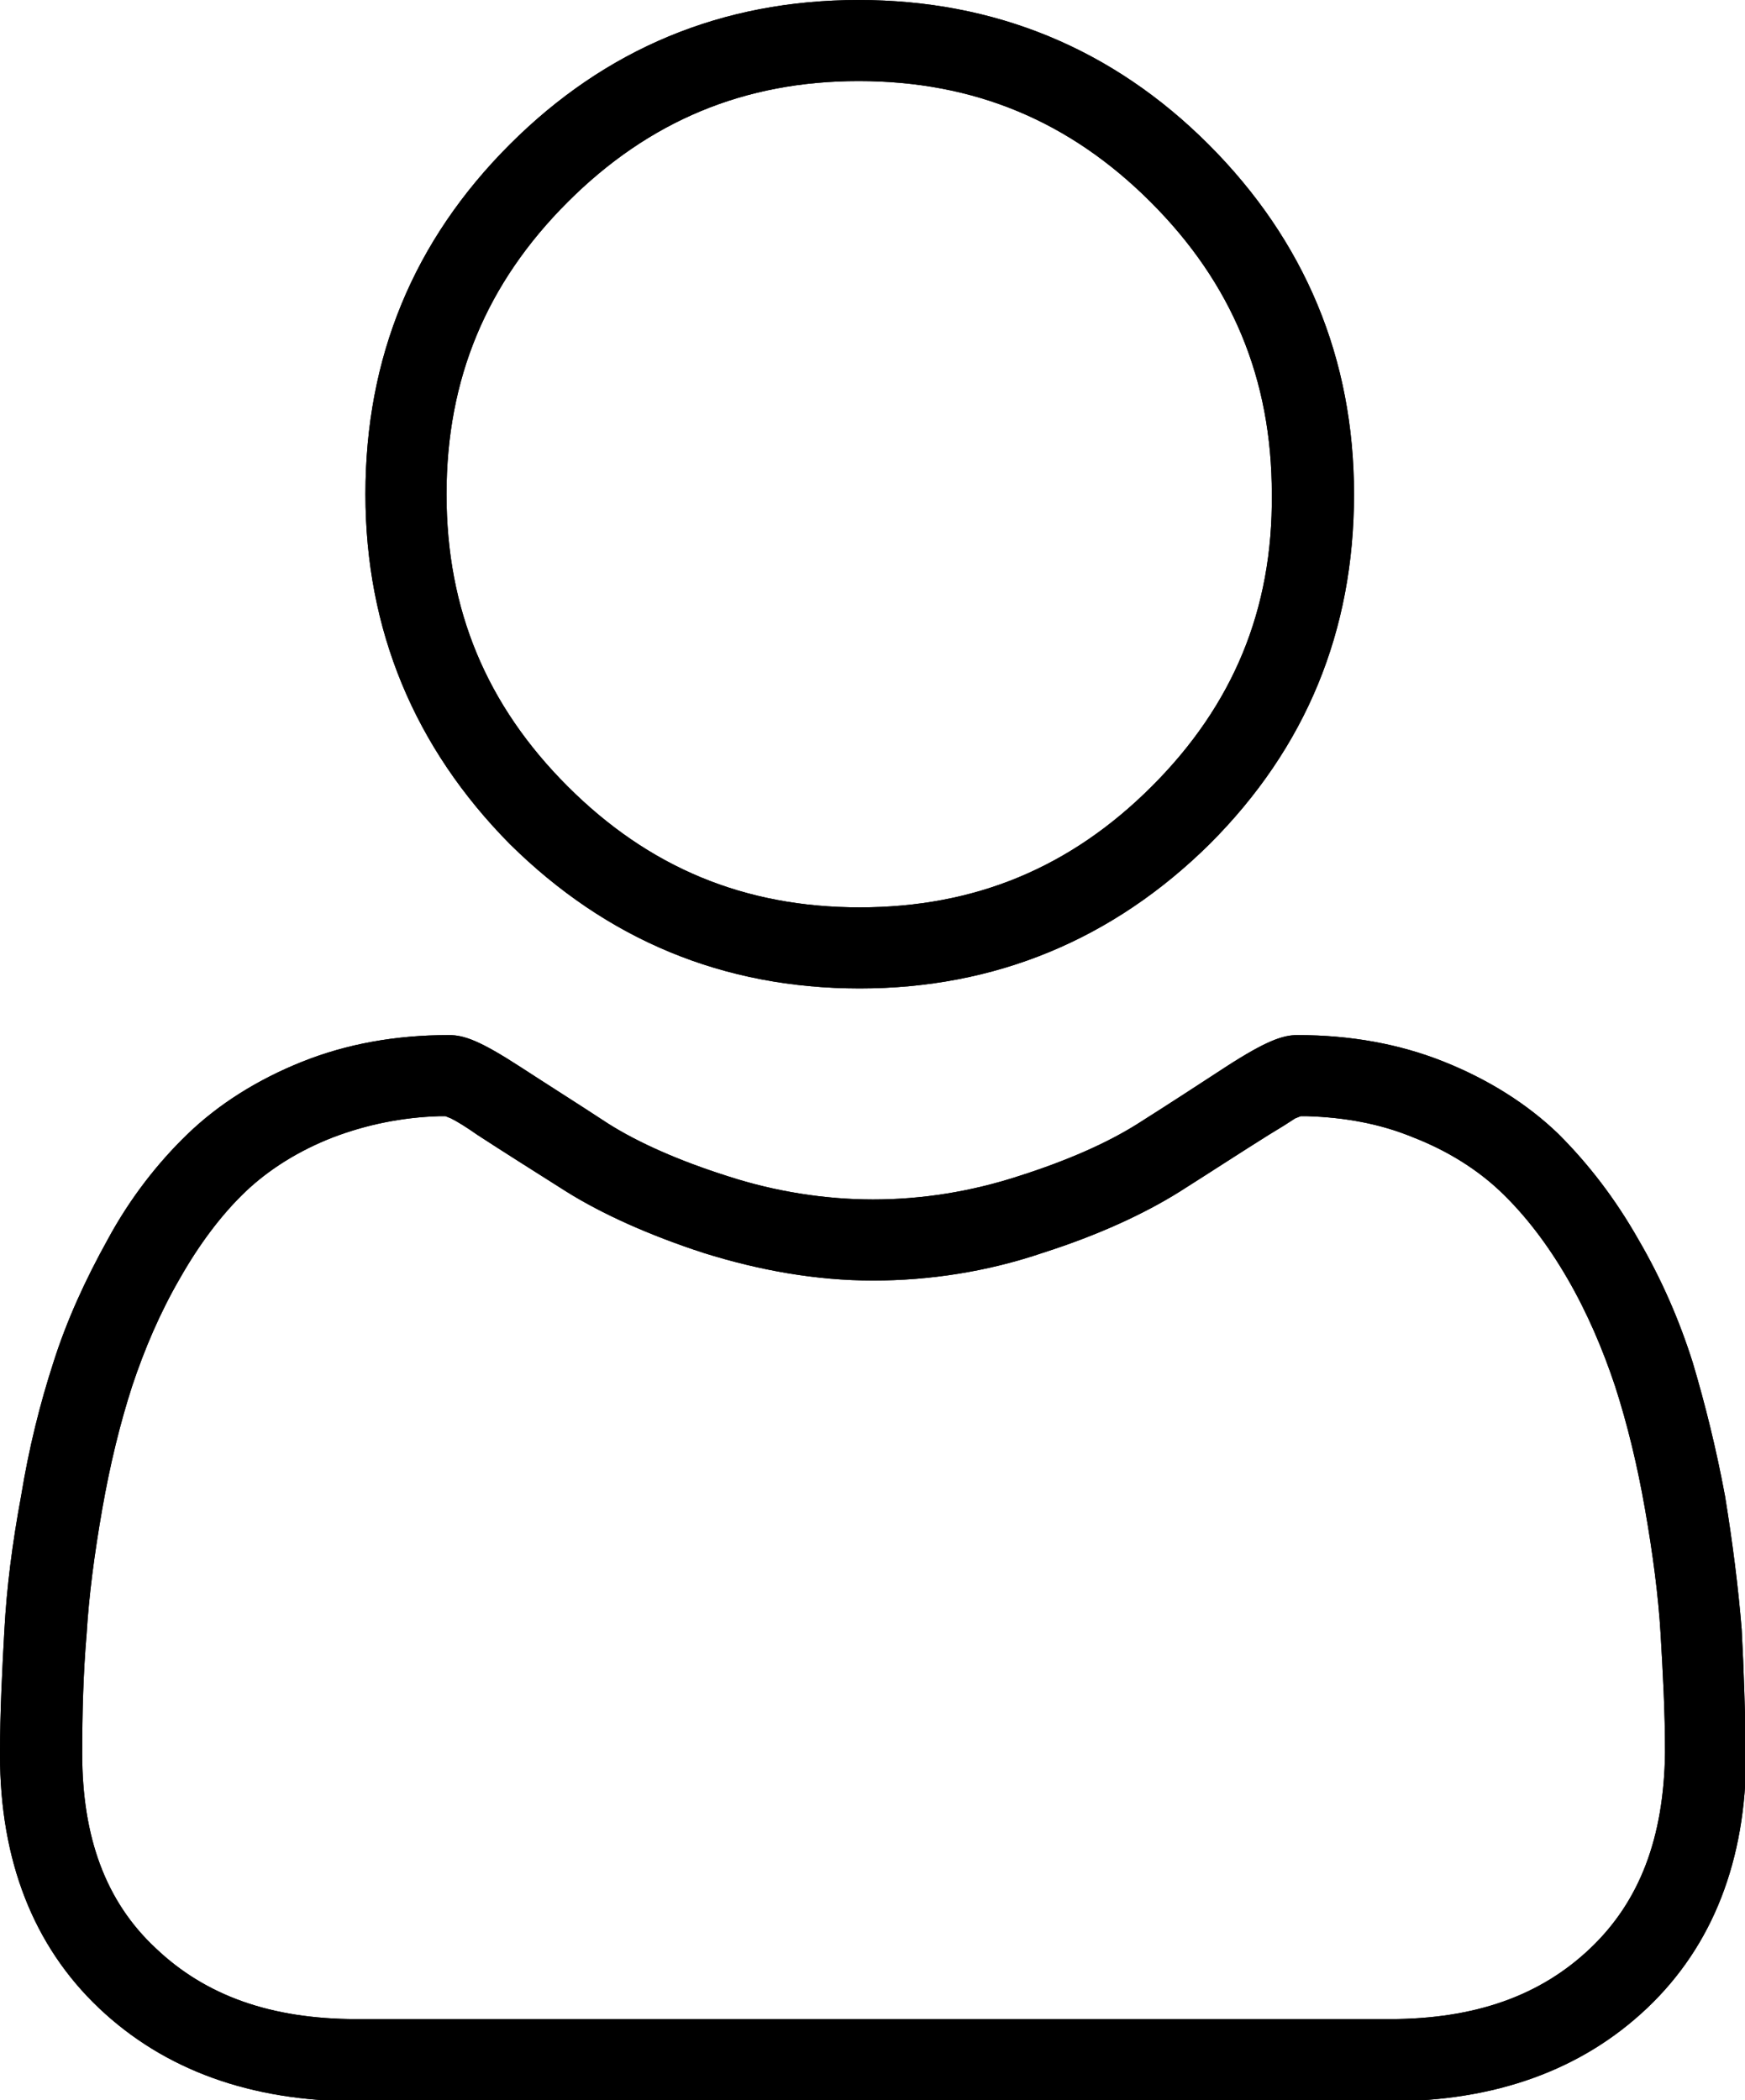 <?xml version="1.0" encoding="utf-8"?>
<!-- Generator: Adobe Illustrator 27.5.0, SVG Export Plug-In . SVG Version: 6.00 Build 0)  -->
<svg version="1.1" id="Layer_1" xmlns="http://www.w3.org/2000/svg" xmlns:xlink="http://www.w3.org/1999/xlink" x="0px" y="0px"
	 viewBox="0 0 157.1 189.1" style="enable-background:new 0 0 157.1 189.1;" xml:space="preserve">
<g id="End_User_Productivity">
	<path d="M108.8,13C100.2,4.4,89.6,0,77.3,0S54.5,4.4,45.9,13c-8.7,8.7-13,19.2-13,31.5c0,12.2,4.4,22.8,13,31.5
		c8.7,8.6,19.2,13,31.5,13c12.2,0,22.8-4.4,31.5-13c8.7-8.7,13-19.2,13-31.5C121.9,32.3,117.5,21.7,108.8,13z M103.7,70.8
		c-7.3,7.3-15.9,10.9-26.3,10.9c-10.4,0-19-3.6-26.3-10.9c-7.3-7.3-10.9-15.9-10.9-26.3c0-10.4,3.6-19,10.9-26.3
		C58.4,10.9,67,7.3,77.3,7.3c10.4,0,19,3.6,26.3,10.9c7.3,7.3,10.9,15.9,10.9,26.3C114.6,54.9,111,63.5,103.7,70.8z"/>
	<path d="M108.8,13C100.2,4.4,89.6,0,77.3,0S54.5,4.4,45.9,13c-8.7,8.7-13,19.2-13,31.5c0,12.2,4.4,22.8,13,31.5
		c8.7,8.6,19.2,13,31.5,13c12.2,0,22.8-4.4,31.5-13c8.7-8.7,13-19.2,13-31.5C121.9,32.3,117.5,21.7,108.8,13z M103.7,70.8
		c-7.3,7.3-15.9,10.9-26.3,10.9c-10.4,0-19-3.6-26.3-10.9c-7.3-7.3-10.9-15.9-10.9-26.3c0-10.4,3.6-19,10.9-26.3
		C58.4,10.9,67,7.3,77.3,7.3c10.4,0,19,3.6,26.3,10.9c7.3,7.3,10.9,15.9,10.9,26.3C114.6,54.9,111,63.5,103.7,70.8z"/>
	<path d="M156.8,146.7c-0.3-3.7-0.8-7.7-1.5-12c-0.8-4.3-1.8-8.3-2.9-12c-1.2-3.8-2.8-7.5-4.9-11.1c-2.1-3.7-4.5-6.8-7.2-9.5
		c-2.8-2.7-6.3-4.9-10.3-6.5c-4-1.6-8.4-2.4-13.2-2.4c-1.3,0-2.8,0.5-6.5,2.9c-2.3,1.5-4.9,3.2-7.9,5.1c-2.7,1.7-6.3,3.3-10.7,4.7
		c-4.3,1.4-8.7,2.1-13.1,2.1c-4.3,0-8.8-0.7-13.1-2.1c-4.4-1.4-8-3-10.7-4.7c-2.9-1.9-5.6-3.6-7.9-5.1c-3.7-2.4-5.1-2.9-6.5-2.9
		c-4.8,0-9.2,0.8-13.2,2.4c-4,1.6-7.5,3.8-10.3,6.5c-2.7,2.6-5.2,5.8-7.2,9.5c-2,3.6-3.7,7.3-4.9,11.1c-1.2,3.7-2.2,7.7-2.9,12
		c-0.8,4.3-1.3,8.3-1.5,12c-0.2,3.6-0.4,7.4-0.4,11.3c0,9.5,3,17.2,8.9,22.8c5.9,5.6,13.7,8.4,23.2,8.4h93c9.5,0,17.3-2.8,23.2-8.4
		c5.9-5.6,8.9-13.3,8.9-22.8C157.1,154.1,157,150.3,156.8,146.7z M143.2,175.4c-4.5,4.3-10.4,6.4-18.1,6.4h-93
		c-7.7,0-13.6-2.1-18.1-6.4c-4.5-4.2-6.6-10-6.6-17.5c0-3.7,0.1-7.3,0.4-10.8c0.2-3.4,0.7-7.2,1.4-11.2c0.7-4,1.6-7.7,2.7-11.1
		c1.1-3.3,2.5-6.6,4.3-9.7c1.7-3,3.7-5.7,5.9-7.8c2.1-2,4.8-3.7,7.9-4.9c2.9-1.1,6.1-1.8,9.6-1.9l0.5,0l0.5,0.2
		c0.6,0.3,1.4,0.8,2.4,1.5c2.3,1.5,5,3.2,8,5.1c3.2,2,7.4,3.9,12.3,5.5c5.1,1.6,10.2,2.5,15.3,2.5c5.1,0,10.3-0.8,15.3-2.5
		c5-1.6,9.1-3.5,12.3-5.5c3-1.9,5.6-3.6,8-5.1c1-0.6,1.8-1.1,2.4-1.5l0.5-0.2l0.5,0c3.5,0.1,6.7,0.7,9.6,1.9
		c3.1,1.2,5.8,2.9,7.9,4.9c2.2,2.1,4.2,4.7,6,7.8c1.8,3.1,3.2,6.4,4.3,9.7c1.1,3.4,2,7.1,2.7,11.1c0.7,4,1.2,7.8,1.4,11.2v0
		c0.2,3.4,0.4,7,0.4,10.7C149.8,165.5,147.6,171.2,143.2,175.4z"/>
	<path d="M156.8,146.7c-0.3-3.7-0.8-7.7-1.5-12c-0.8-4.3-1.8-8.3-2.9-12c-1.2-3.8-2.8-7.5-4.9-11.1c-2.1-3.7-4.5-6.8-7.2-9.5
		c-2.8-2.7-6.3-4.9-10.3-6.5c-4-1.6-8.4-2.4-13.2-2.4c-1.3,0-2.8,0.5-6.5,2.9c-2.3,1.5-4.9,3.2-7.9,5.1c-2.7,1.7-6.3,3.3-10.7,4.7
		c-4.3,1.4-8.7,2.1-13.1,2.1c-4.3,0-8.8-0.7-13.1-2.1c-4.4-1.4-8-3-10.7-4.7c-2.9-1.9-5.6-3.6-7.9-5.1c-3.7-2.4-5.1-2.9-6.5-2.9
		c-4.8,0-9.2,0.8-13.2,2.4c-4,1.6-7.5,3.8-10.3,6.5c-2.7,2.6-5.2,5.8-7.2,9.5c-2,3.6-3.7,7.3-4.9,11.1c-1.2,3.7-2.2,7.7-2.9,12
		c-0.8,4.3-1.3,8.3-1.5,12c-0.2,3.6-0.4,7.4-0.4,11.3c0,9.5,3,17.2,8.9,22.8c5.9,5.6,13.7,8.4,23.2,8.4h93c9.5,0,17.3-2.8,23.2-8.4
		c5.9-5.6,8.9-13.3,8.9-22.8C157.1,154.1,157,150.3,156.8,146.7z M143.2,175.4c-4.5,4.3-10.4,6.4-18.1,6.4h-93
		c-7.7,0-13.6-2.1-18.1-6.4c-4.5-4.2-6.6-10-6.6-17.5c0-3.7,0.1-7.3,0.4-10.8c0.2-3.4,0.7-7.2,1.4-11.2c0.7-4,1.6-7.7,2.7-11.1
		c1.1-3.3,2.5-6.6,4.3-9.7c1.7-3,3.7-5.7,5.9-7.8c2.1-2,4.8-3.7,7.9-4.9c2.9-1.1,6.1-1.8,9.6-1.9l0.5,0l0.5,0.2
		c0.6,0.3,1.4,0.8,2.4,1.5c2.3,1.5,5,3.2,8,5.1c3.2,2,7.4,3.9,12.3,5.5c5.1,1.6,10.2,2.5,15.3,2.5c5.1,0,10.3-0.8,15.3-2.5
		c5-1.6,9.1-3.5,12.3-5.5c3-1.9,5.6-3.6,8-5.1c1-0.6,1.8-1.1,2.4-1.5l0.5-0.2l0.5,0c3.5,0.1,6.7,0.7,9.6,1.9
		c3.1,1.2,5.8,2.9,7.9,4.9c2.2,2.1,4.2,4.7,6,7.8c1.8,3.1,3.2,6.4,4.3,9.7c1.1,3.4,2,7.1,2.7,11.1c0.7,4,1.2,7.8,1.4,11.2v0
		c0.2,3.4,0.4,7,0.4,10.7C149.8,165.5,147.6,171.2,143.2,175.4z"/>
</g>
</svg>

